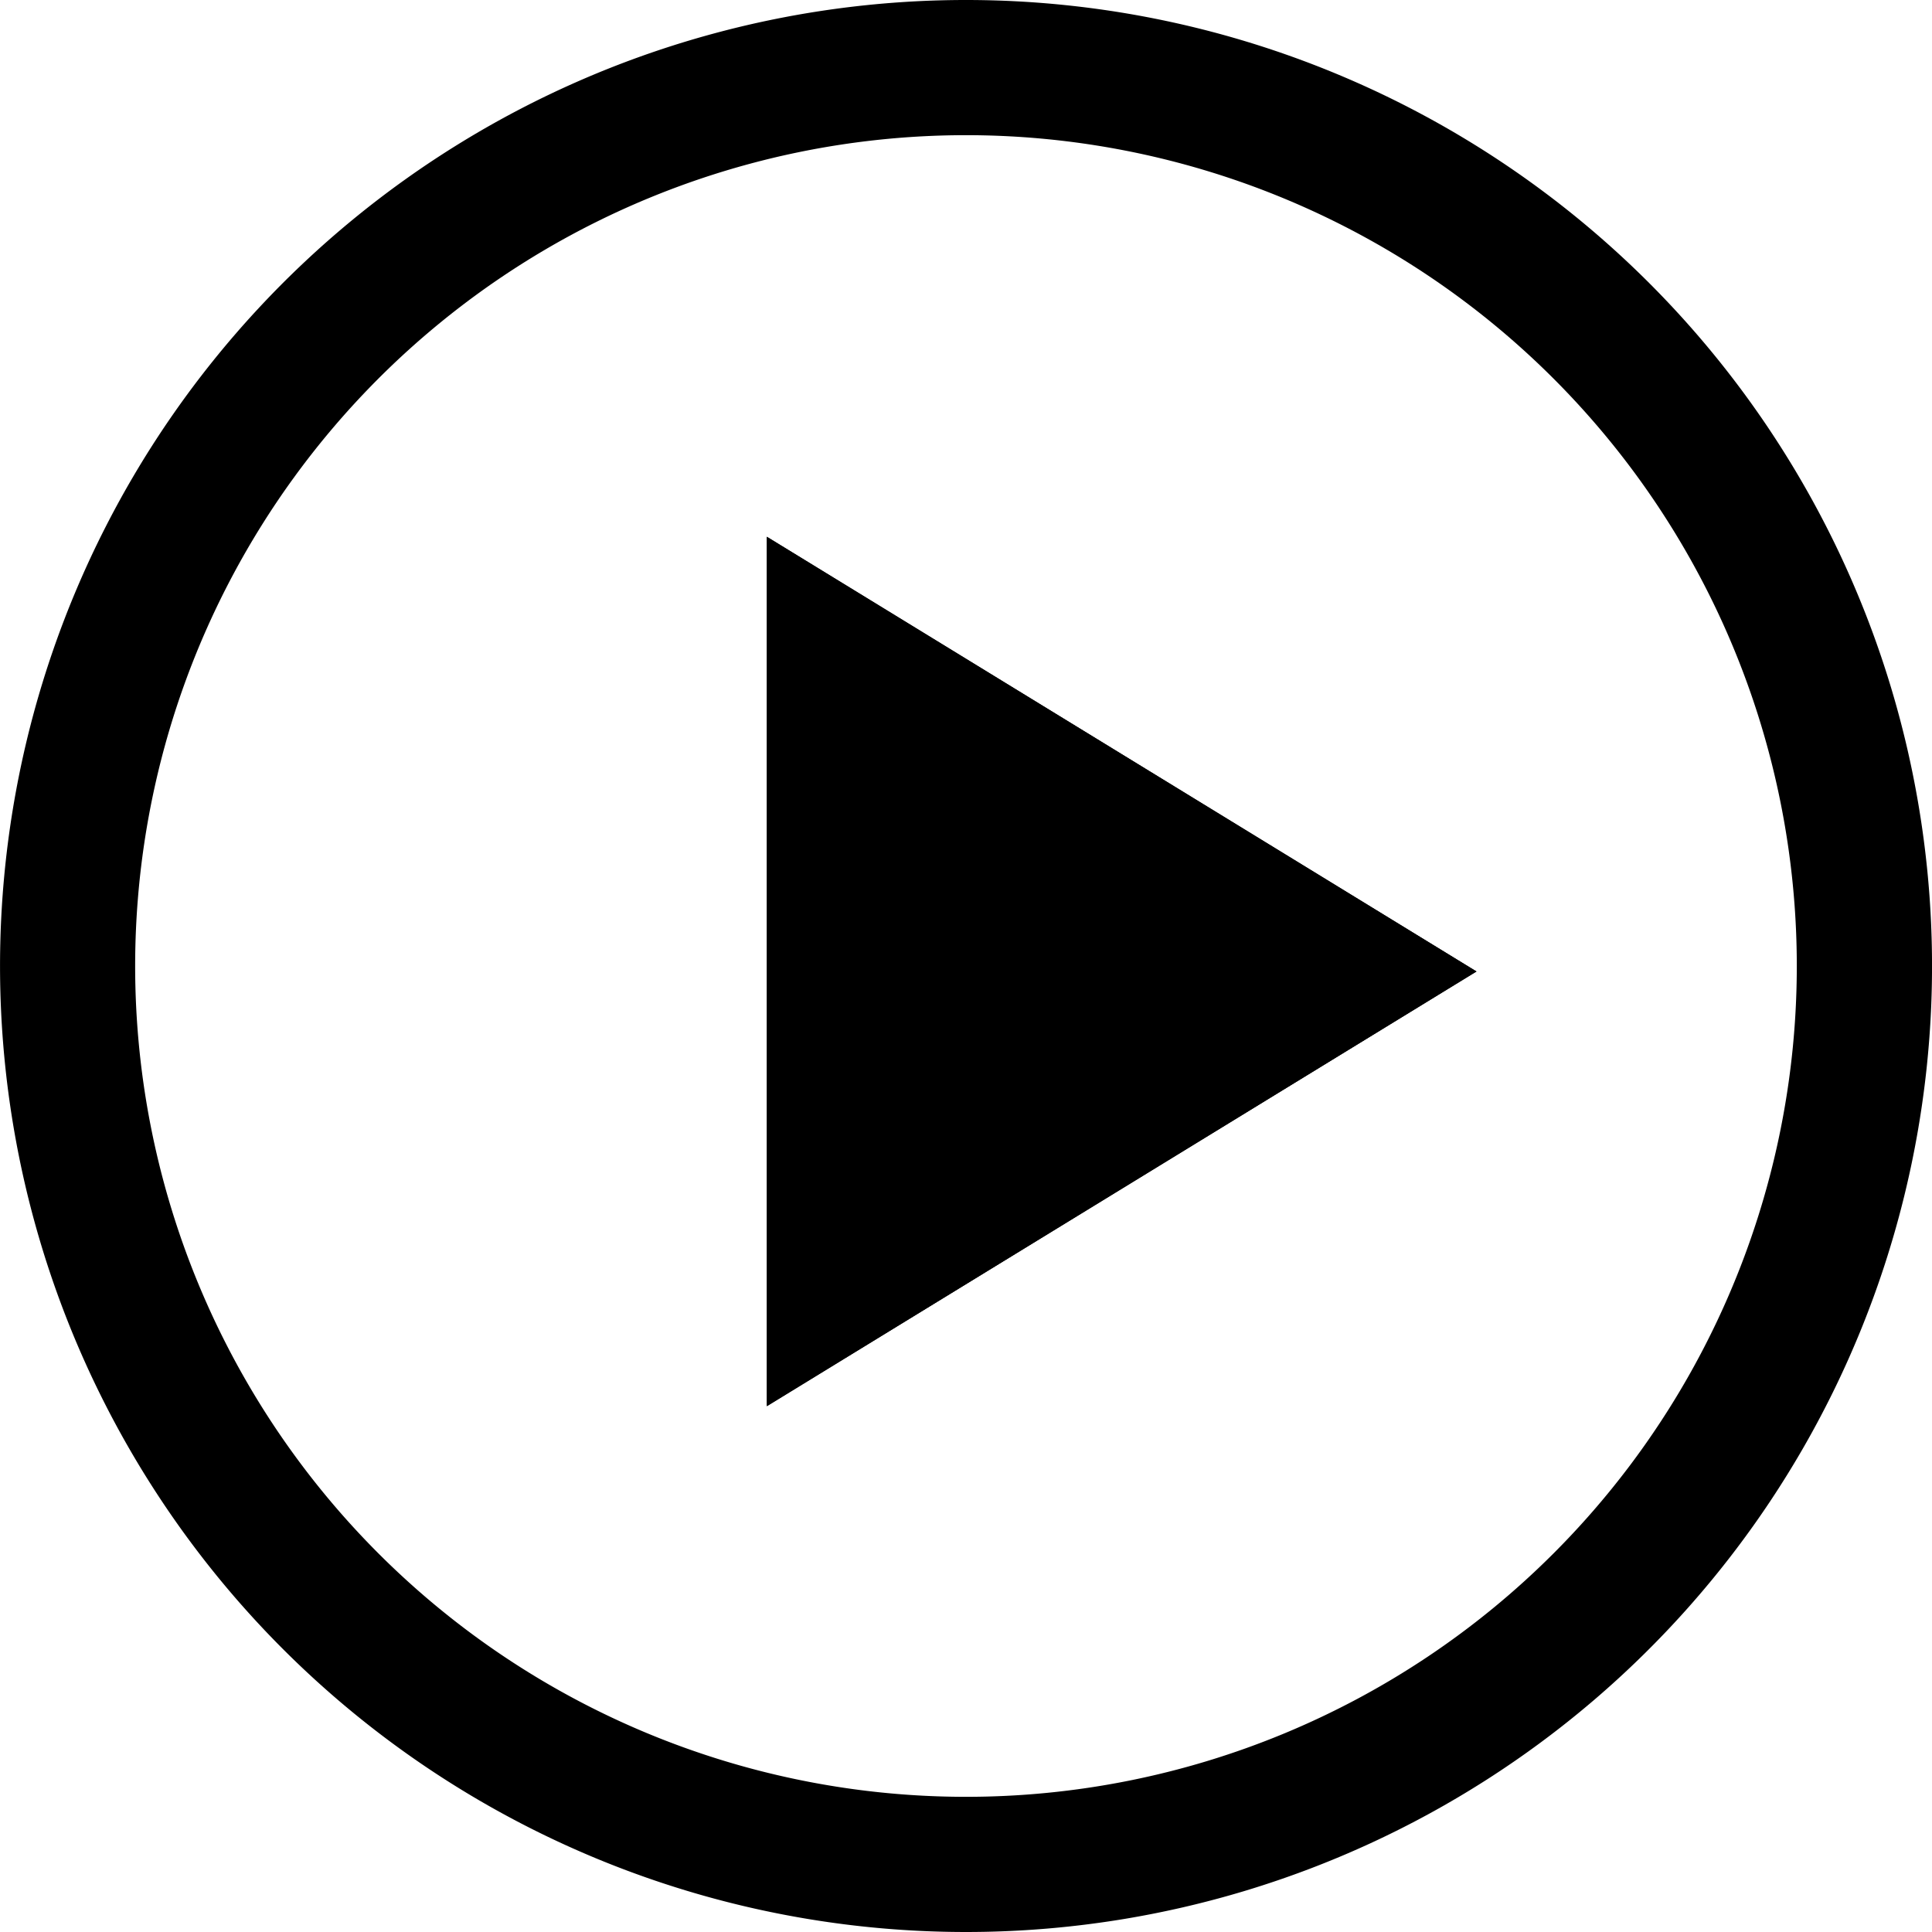 <svg id="Group_8814" data-name="Group 8814" xmlns="http://www.w3.org/2000/svg" xmlns:xlink="http://www.w3.org/1999/xlink" width="96" height="96" viewBox="0 0 96 96">
  <defs>
    <clipPath id="clip-path">
      <rect id="Rectangle_9627" data-name="Rectangle 9627" width="96" height="96" fill="none"/>
    </clipPath>
  </defs>
  <path id="Path_50766" data-name="Path 50766" d="M222.272,198.772v-43.2l35.262,21.6Z" transform="translate(-184.167 -128.9)"/>
  <path id="Path_50767" data-name="Path 50767" d="M222.272,198.772l35.262-21.6-35.262-21.6Z" transform="translate(-184.167 -128.9)"/>
  <g id="Group_7946" data-name="Group 7946">
    <g id="Group_7945" data-name="Group 7945" clip-path="url(#clip-path)">
      <path id="Path_50768" data-name="Path 50768" d="M48,0A48,48,0,1,0,81.944,14.06,48,48,0,0,0,48,0m0,89.283a41.283,41.283,0,1,1,29.19-12.091A41.281,41.281,0,0,1,48,89.283"/>
    </g>
  </g>
</svg>
